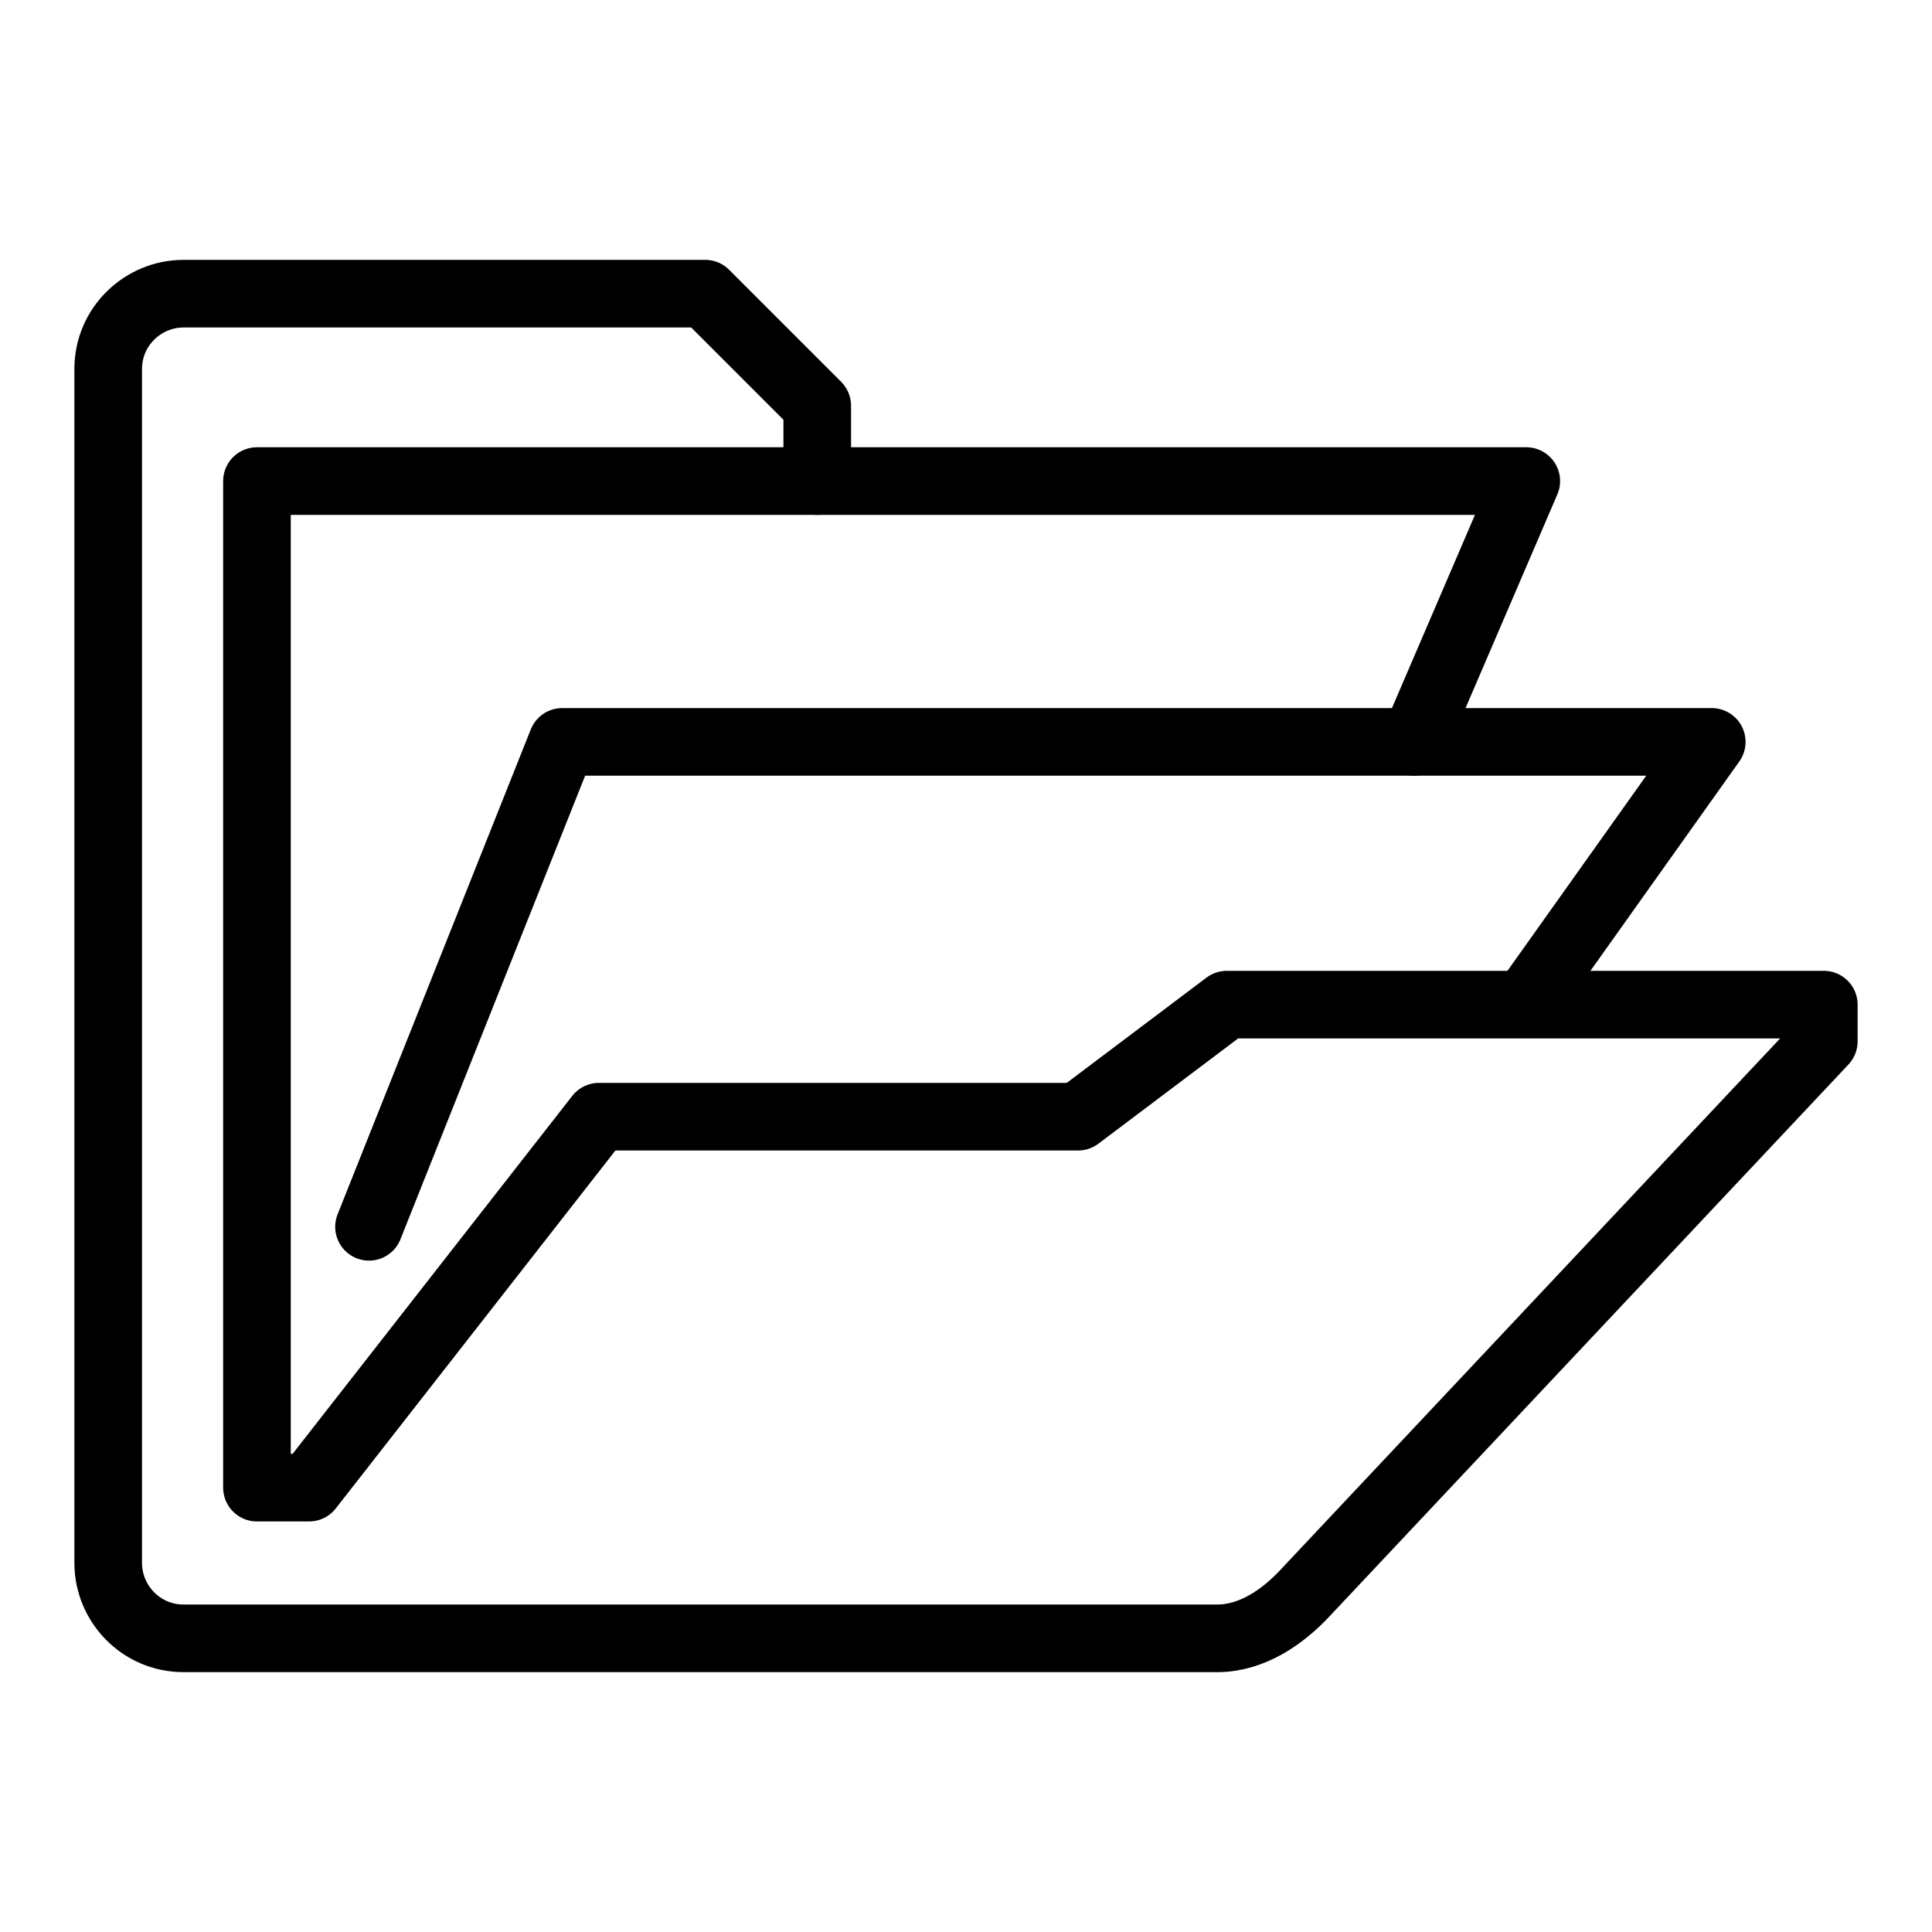 <?xml version="1.0" encoding="utf-8"?>
<!-- Generator: Adobe Illustrator 28.2.0, SVG Export Plug-In . SVG Version: 6.00 Build 0)  -->
<svg version="1.1" id="Layer_1" xmlns="http://www.w3.org/2000/svg" xmlns:xlink="http://www.w3.org/1999/xlink" x="0px" y="0px"
	 viewBox="0 0 100 100" style="enable-background:new 0 0 100 100;" xml:space="preserve">
<style type="text/css">
	.st0{fill:none;stroke:#000000;stroke-width:3.5;stroke-linecap:round;stroke-linejoin:round;stroke-miterlimit:10;}
</style>
<g>
	<polyline class="st0" points="79,51.9 88.6,38.4 29.1,38.4 19.1,63.5 	"/>
	<path class="st0" d="M42.3,24.9V21l-5.8-5.8h-27c-2.1,0-3.9,1.7-3.9,3.9v61.8c0,2.1,1.7,3.9,3.9,3.9H63c1.8,0,3.4-1.1,4.6-2.4
		l26.8-28.5v-1.9H63.5l-7.7,5.8H31L16,77h-2.7V24.9H42.3z"/>
	<polyline class="st0" points="42.3,24.9 79,24.9 73.2,38.4 	"/>
</g>
</svg>
